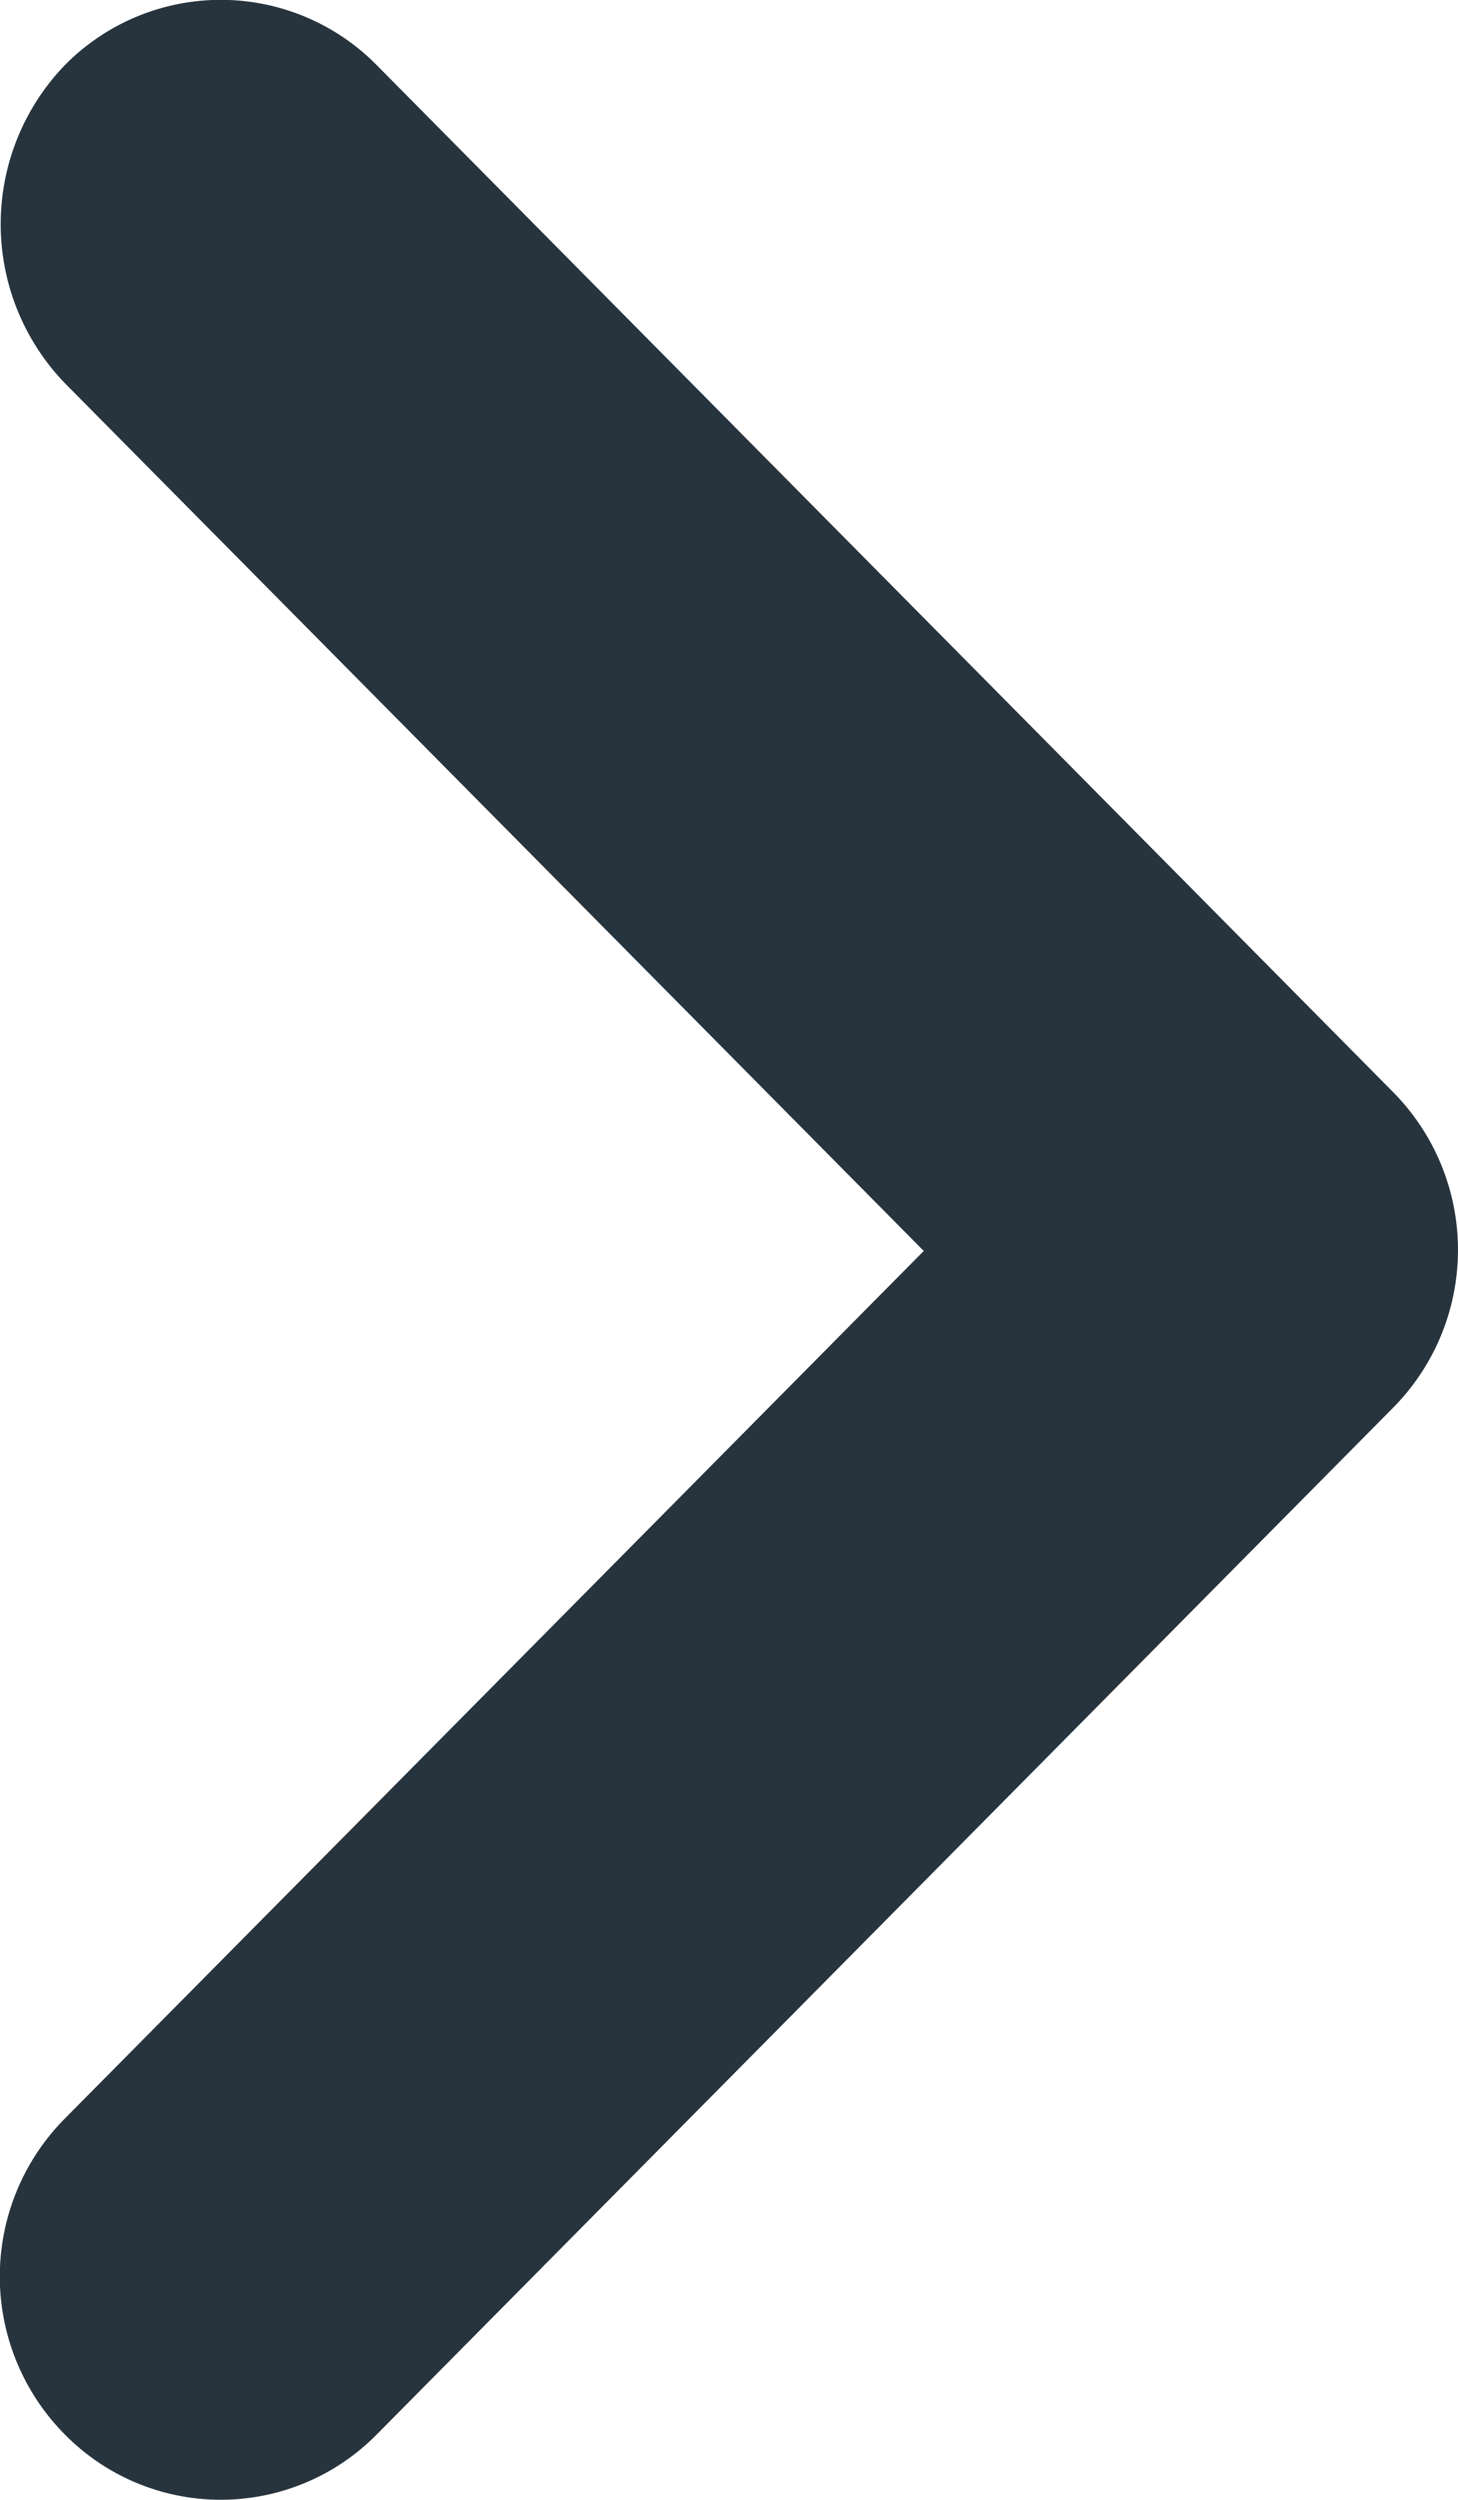 <svg xmlns="http://www.w3.org/2000/svg" width="7" height="12" viewBox="0 0 7 12">
  <path id="picto_arrow" data-name="picto arrow" d="M1.839,6.689,6.005,2.565l4.166,4.125a1.077,1.077,0,0,0,1.514,0,1.051,1.051,0,0,0,0-1.5L6.757.311a1.077,1.077,0,0,0-1.514,0L.314,5.19a1.051,1.051,0,0,0,0,1.5A1.1,1.1,0,0,0,1.839,6.689Z" transform="translate(7) rotate(90)" fill="#27343e"/>
</svg>

